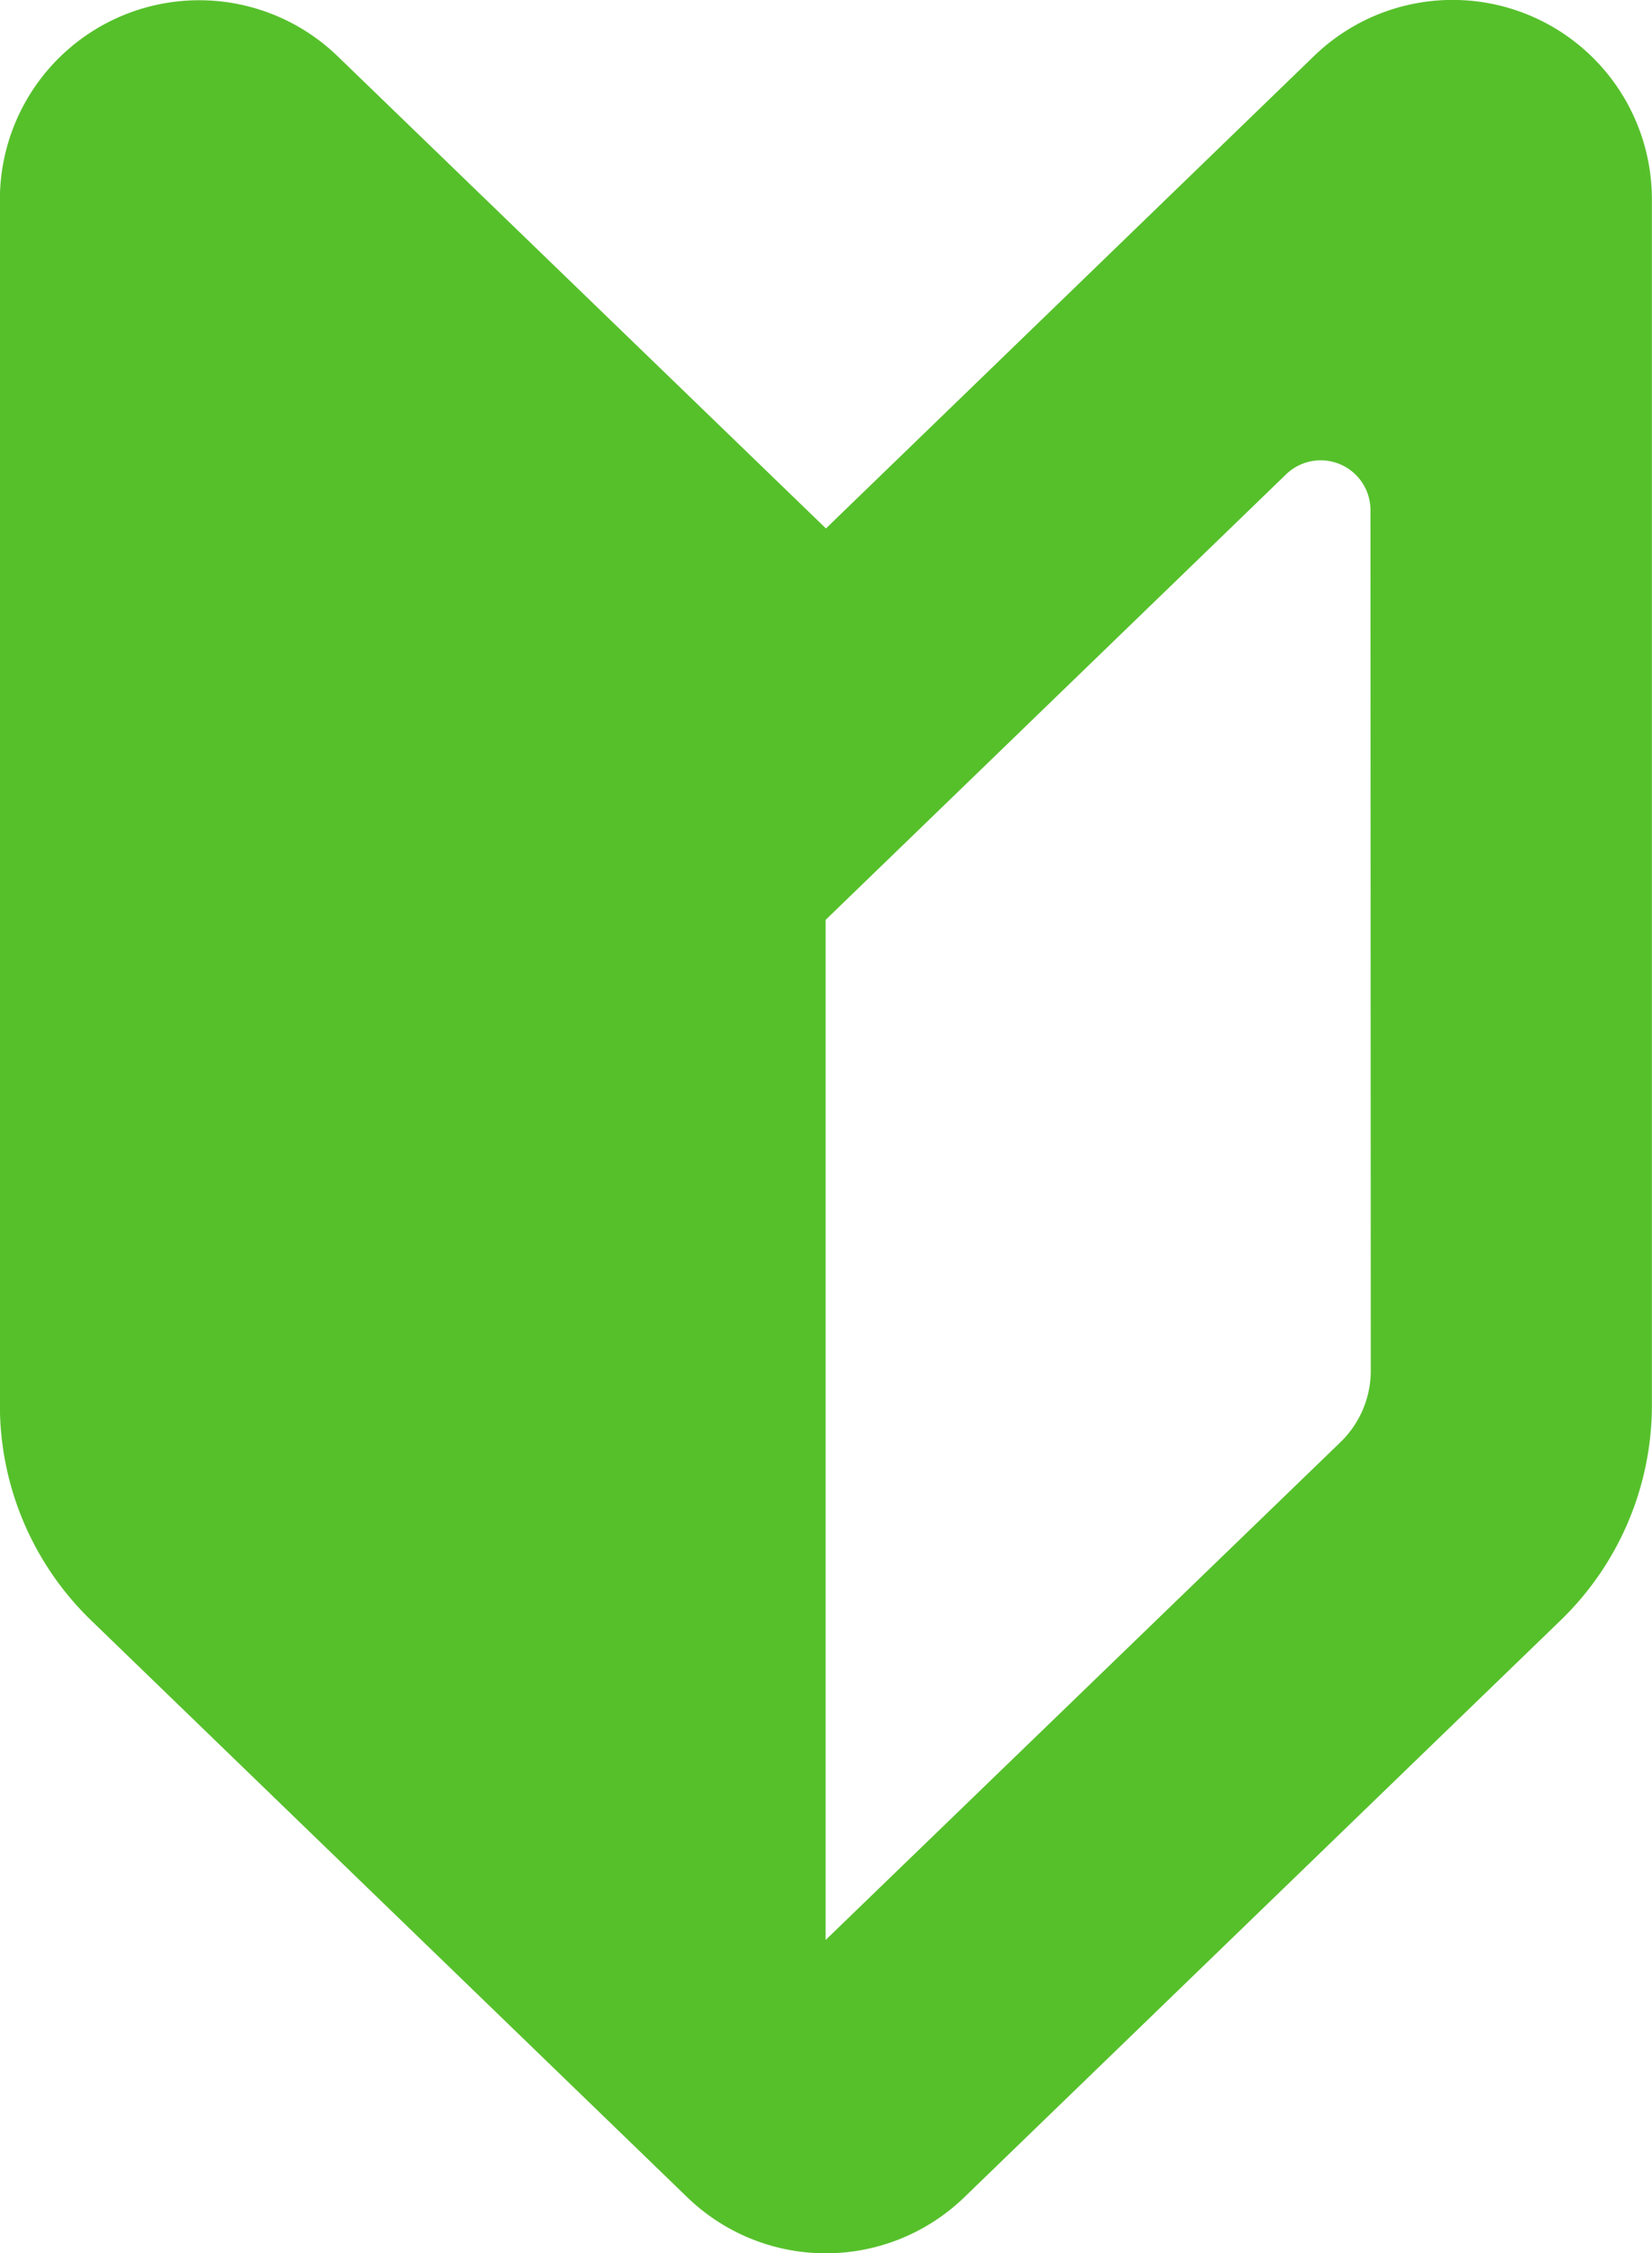 <svg xmlns="http://www.w3.org/2000/svg" width="15.403" height="21" viewBox="0 0 15.403 21">
  <g id="グループ_889" data-name="グループ 889" transform="translate(-136.529 -368)">
    <path id="パス_788" data-name="パス 788" d="M144.23,372.925l-4.552-4.4a1.858,1.858,0,0,0-3.15,1.336V381.1a2.788,2.788,0,0,0,.849,2l5.56,5.378a1.858,1.858,0,0,0,2.583,0l5.561-5.378a2.789,2.789,0,0,0,.85-2V369.858a1.858,1.858,0,0,0-3.15-1.336Zm5.08,7.848a.928.928,0,0,1-.283.668l-4.8,4.639v-9.507l.912-.882,3.381-3.27a.464.464,0,0,1,.787.334Z" fill="#56c02b"/>
  </g>
</svg>
